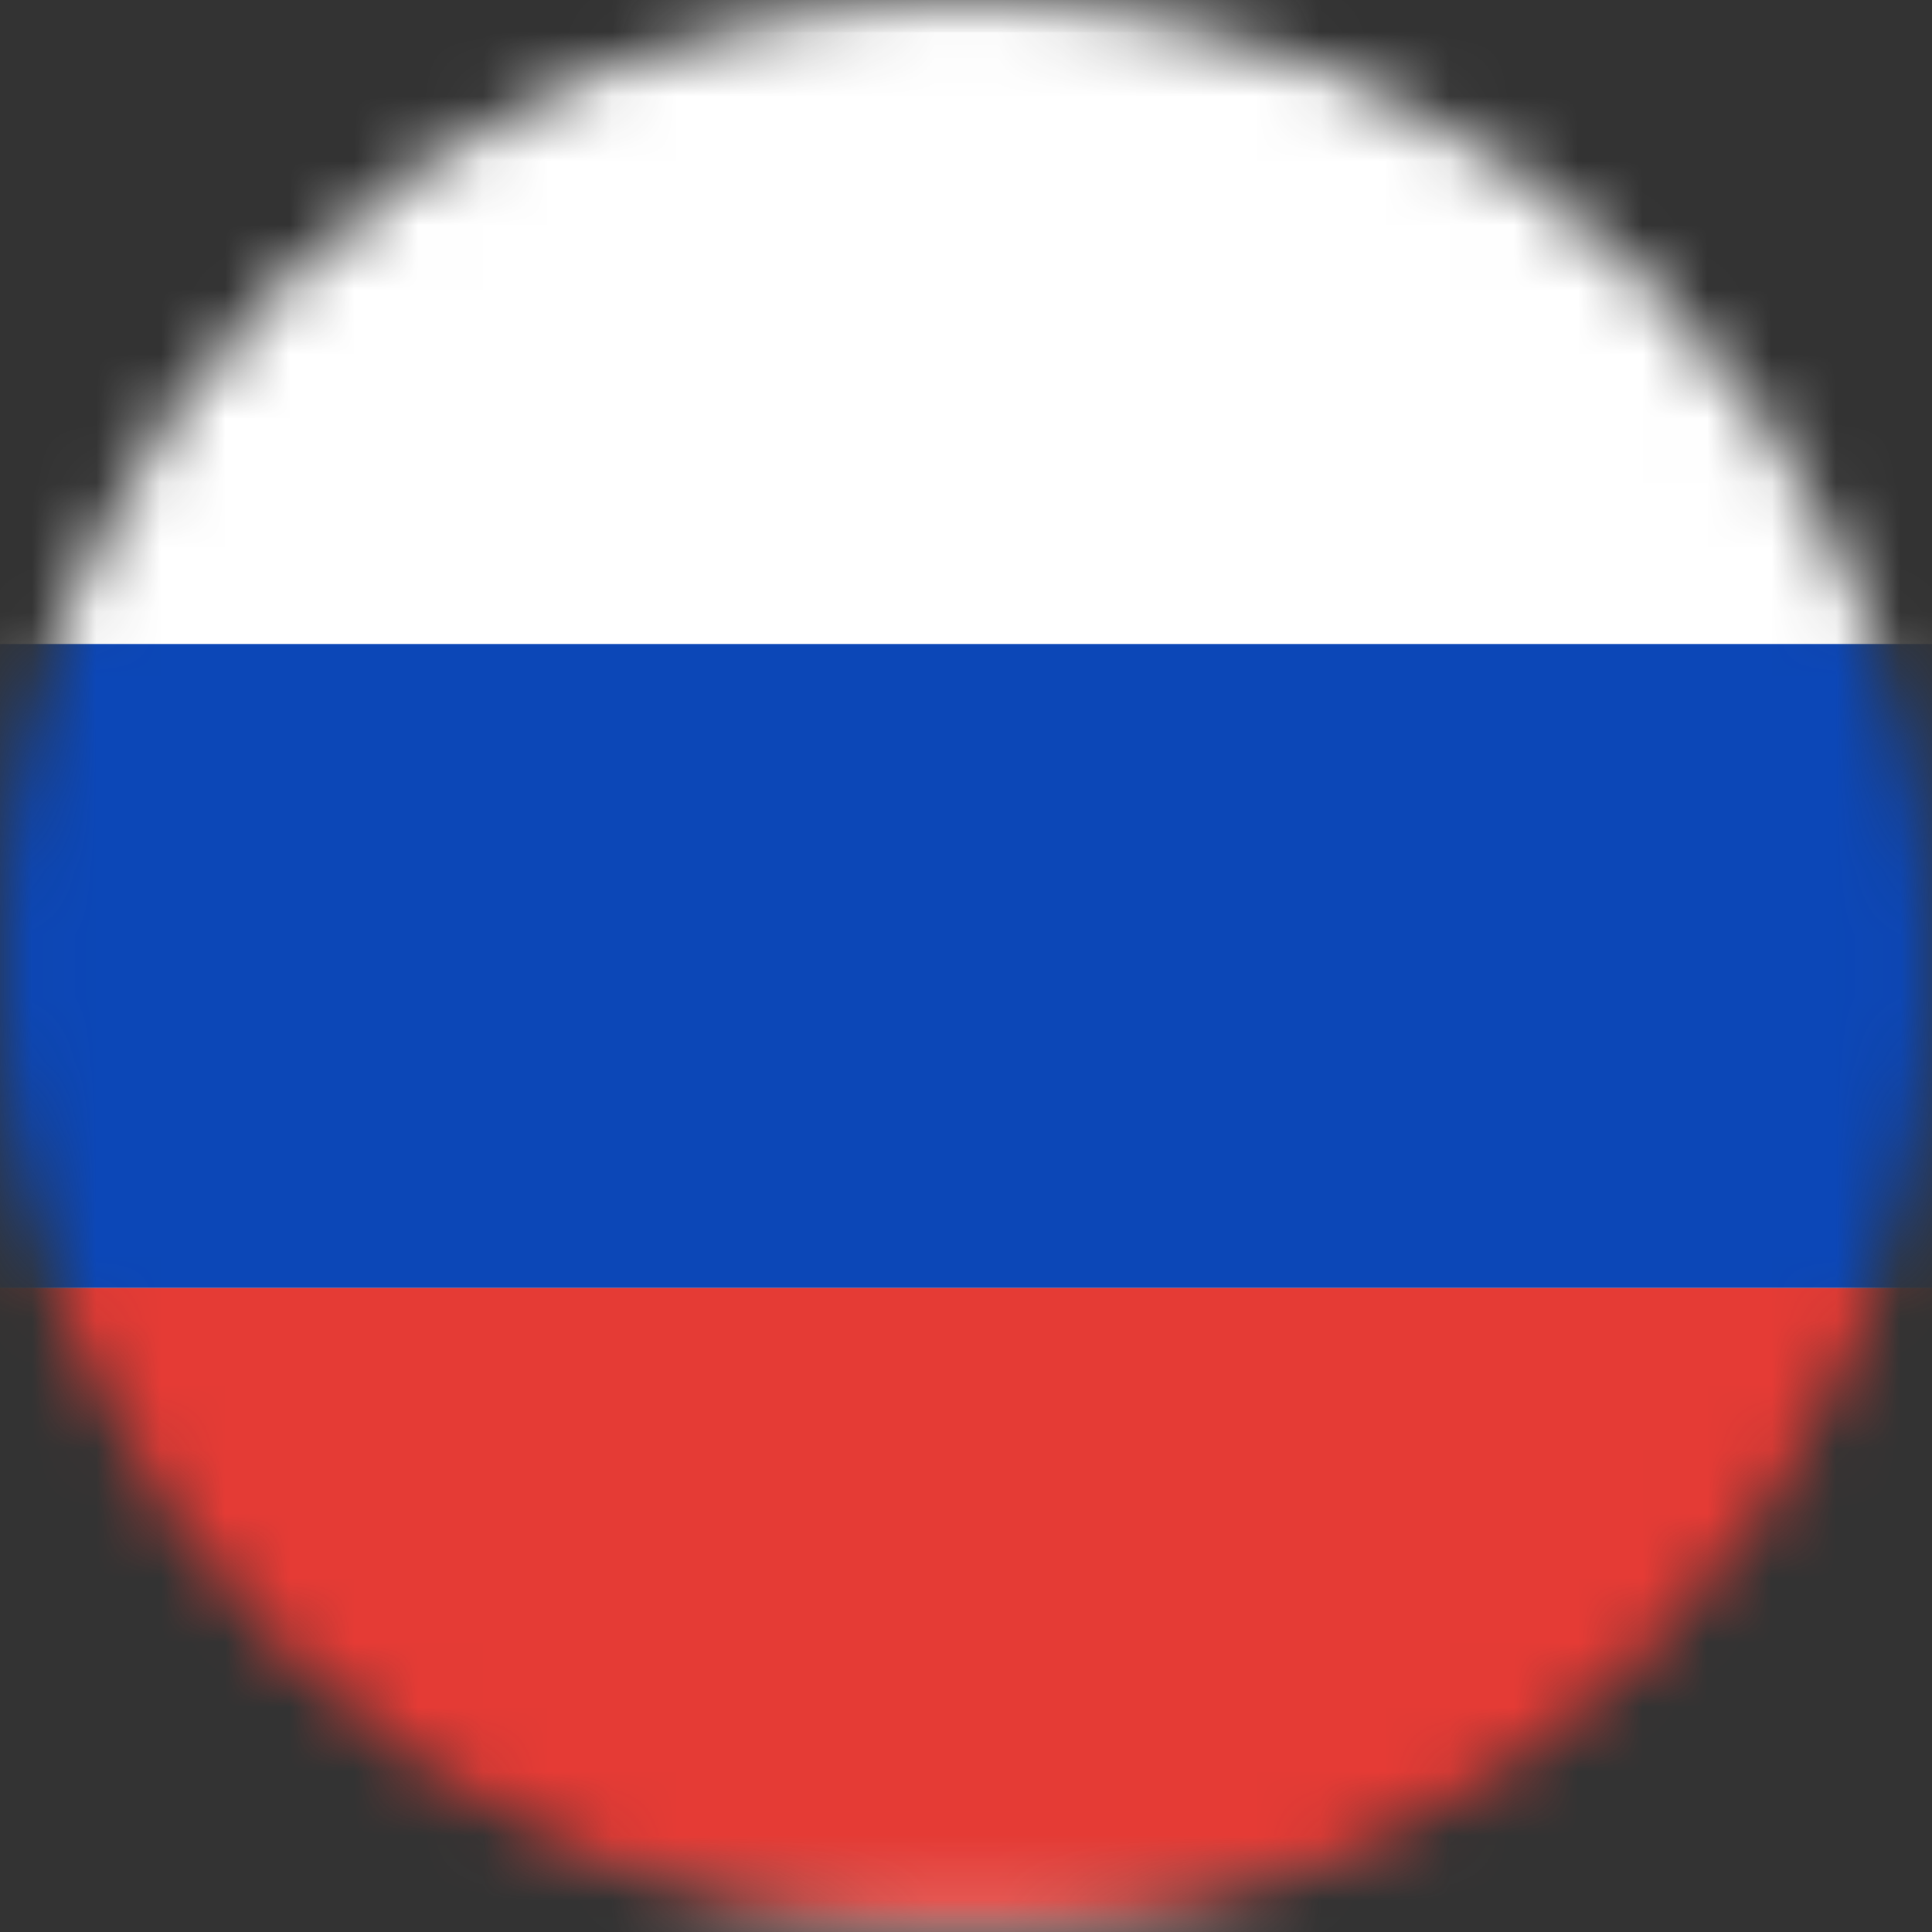 <svg width="30" height="30" viewBox="0 0 30 30" fill="none" xmlns="http://www.w3.org/2000/svg">
<rect x="0" y="0" width="30" height="30" fill="#333333" stroke="none"/>
<mask id="mask0_245_6140" style="mask-type:alpha" maskUnits="userSpaceOnUse" x="0" y="0" width="30" height="30">
<circle cx="15" cy="15" r="15" fill="#D9D9D9"/>
</mask>
<g mask="url(#mask0_245_6140)">
<rect x="-3.75" y="0.25" width="41.5" height="29.5" rx="1.75" fill="white" stroke="#F5F5F5" stroke-width="0.5"/>
<mask id="mask1_245_6140" style="mask-type:luminance" maskUnits="userSpaceOnUse" x="-4" y="0" width="42" height="30">
<rect x="-3.75" y="0.25" width="41.5" height="29.5" rx="1.75" fill="white" stroke="white" stroke-width="0.5"/>
</mask>
<g mask="url(#mask1_245_6140)">
<path fill-rule="evenodd" clip-rule="evenodd" d="M-4 20H38V10H-4V20Z" fill="#0C47B7"/>
<path fill-rule="evenodd" clip-rule="evenodd" d="M-4 30H38V20H-4V30Z" fill="#E53B35"/>
</g>
</g>
</svg>
